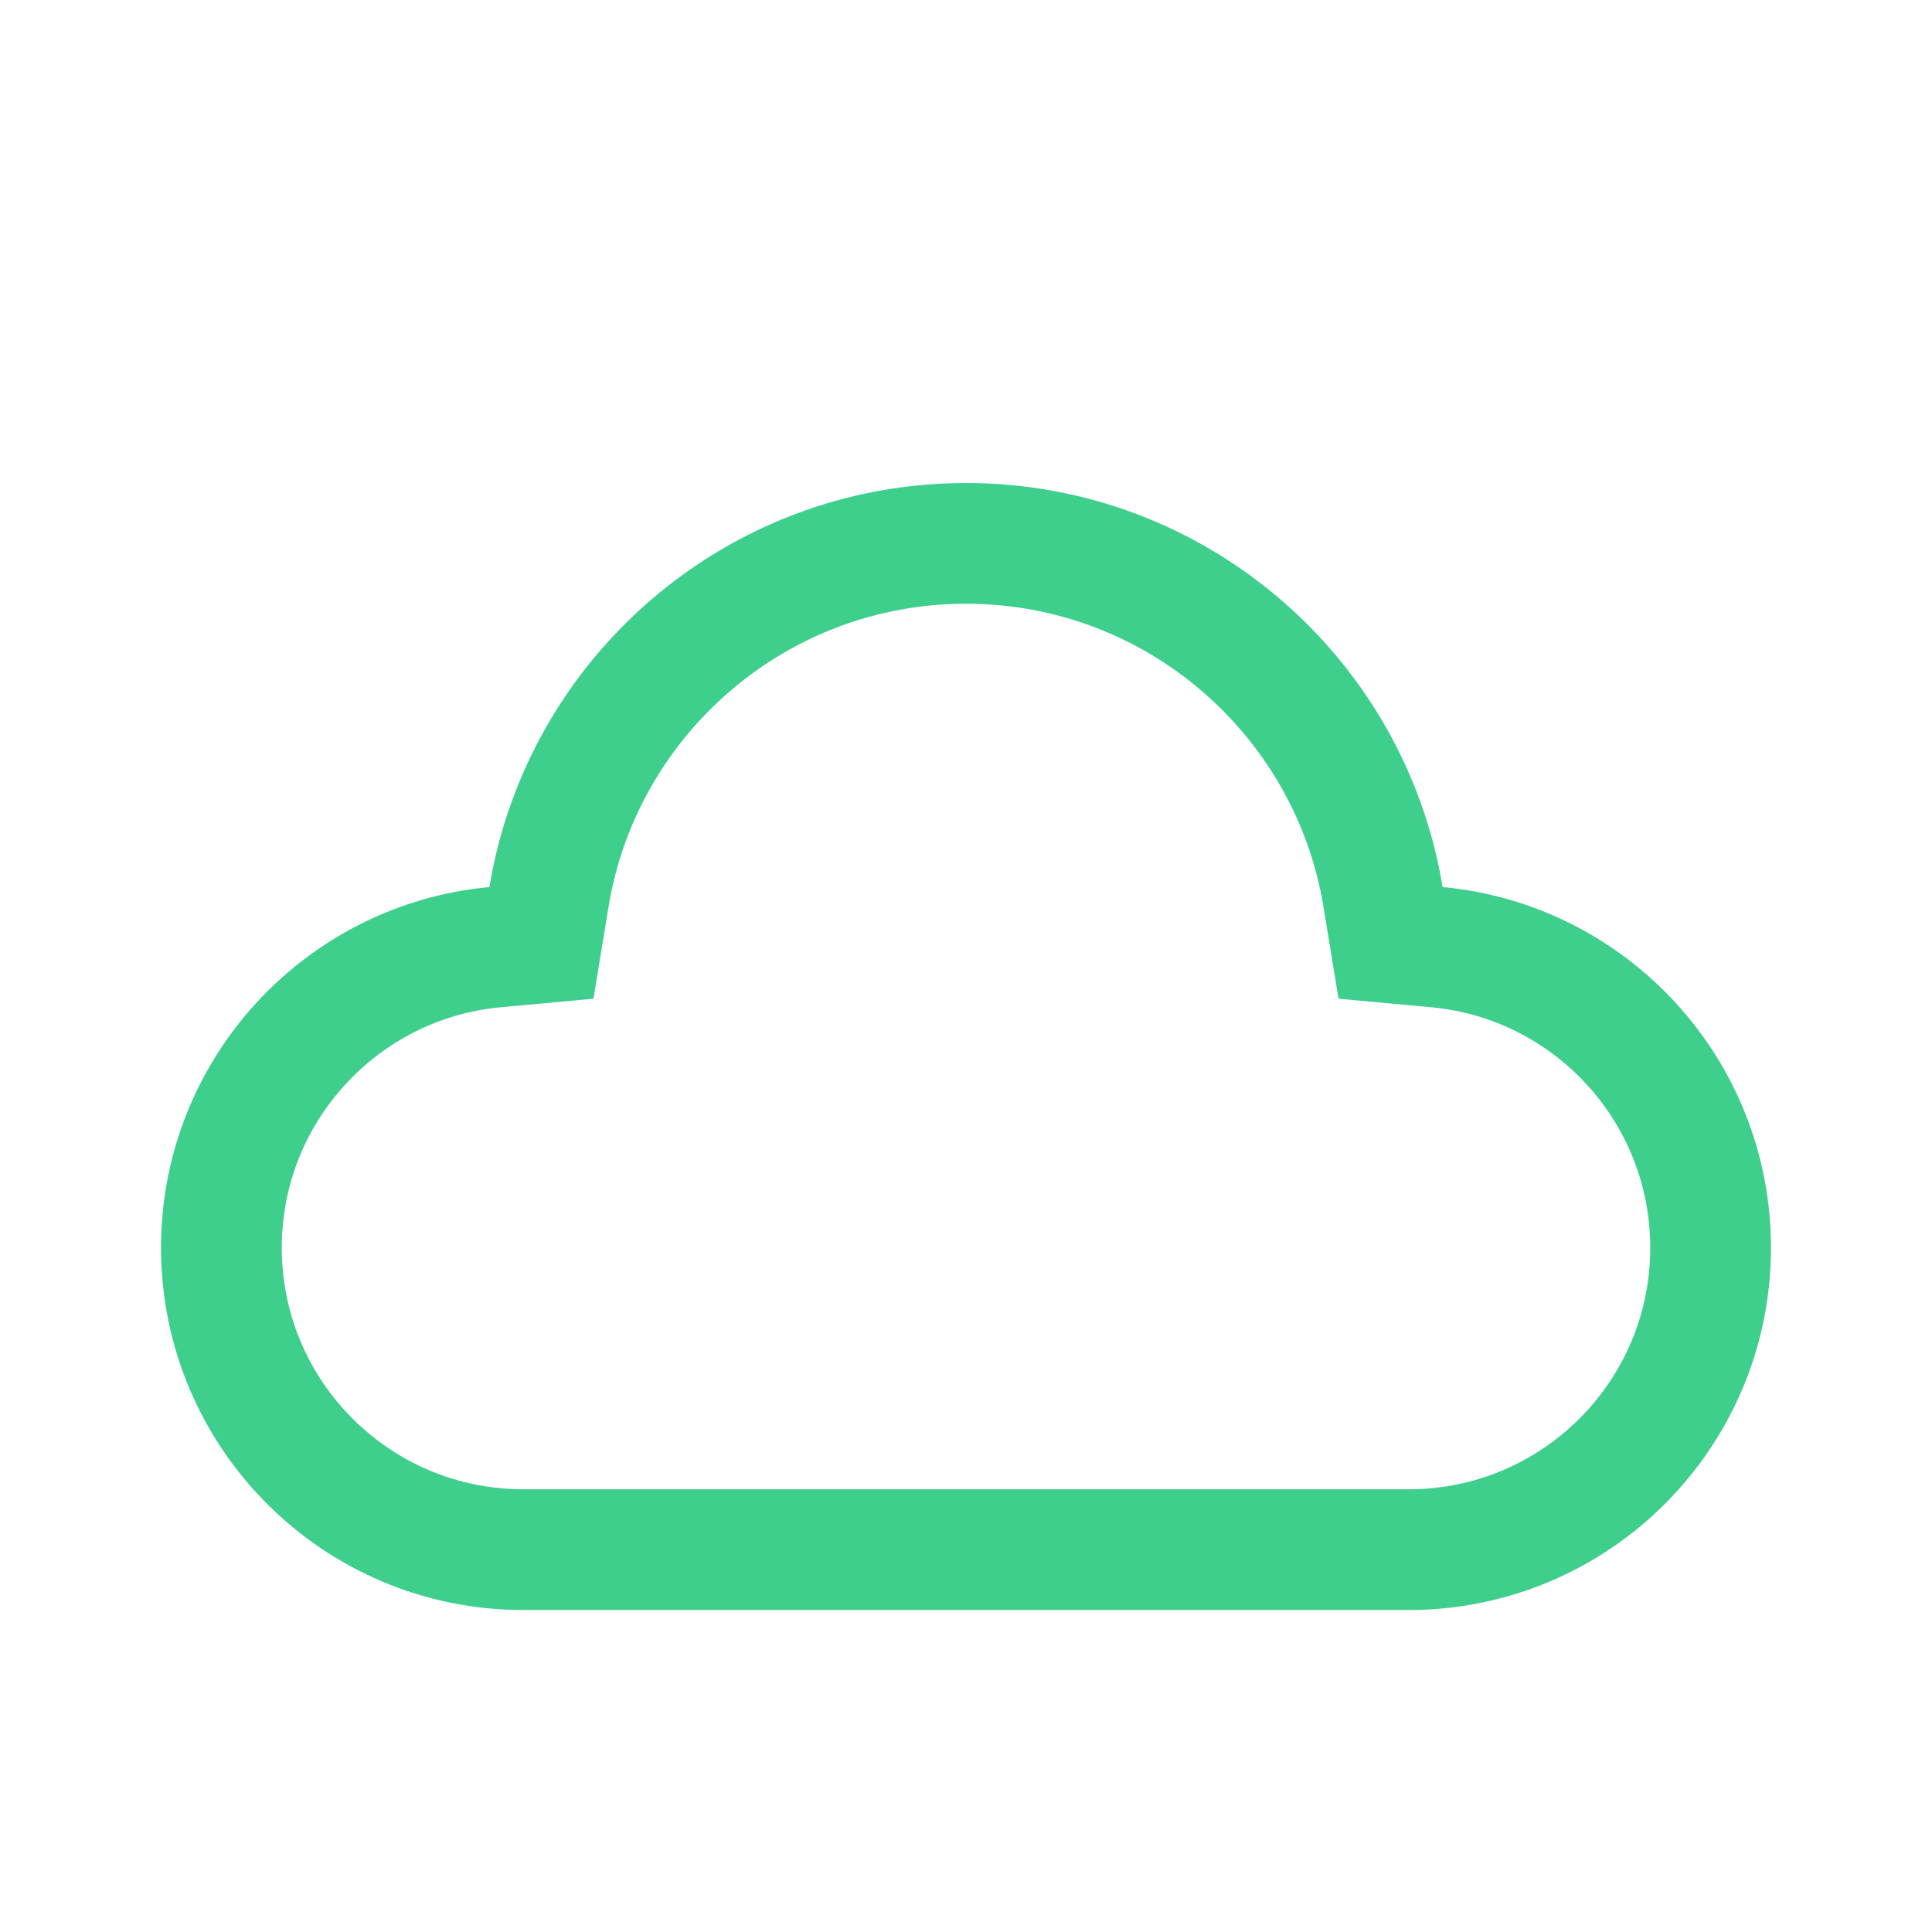 <svg width="32" height="32" viewBox="0 0 32 32" fill="none" xmlns="http://www.w3.org/2000/svg">
<path d="M8.198 15.688L8.968 15.617L9.093 14.855C9.639 11.534 12.524 9 16 9C19.475 9 22.361 11.534 22.907 14.855L23.032 15.617L23.801 15.688C26.343 15.924 28.333 18.063 28.333 20.667C28.333 23.428 26.095 25.667 23.333 25.667H8.666C5.905 25.667 3.667 23.428 3.667 20.667C3.667 18.063 5.657 15.924 8.198 15.688Z" stroke="#3FCF8D" stroke-width="2"/>
</svg>
